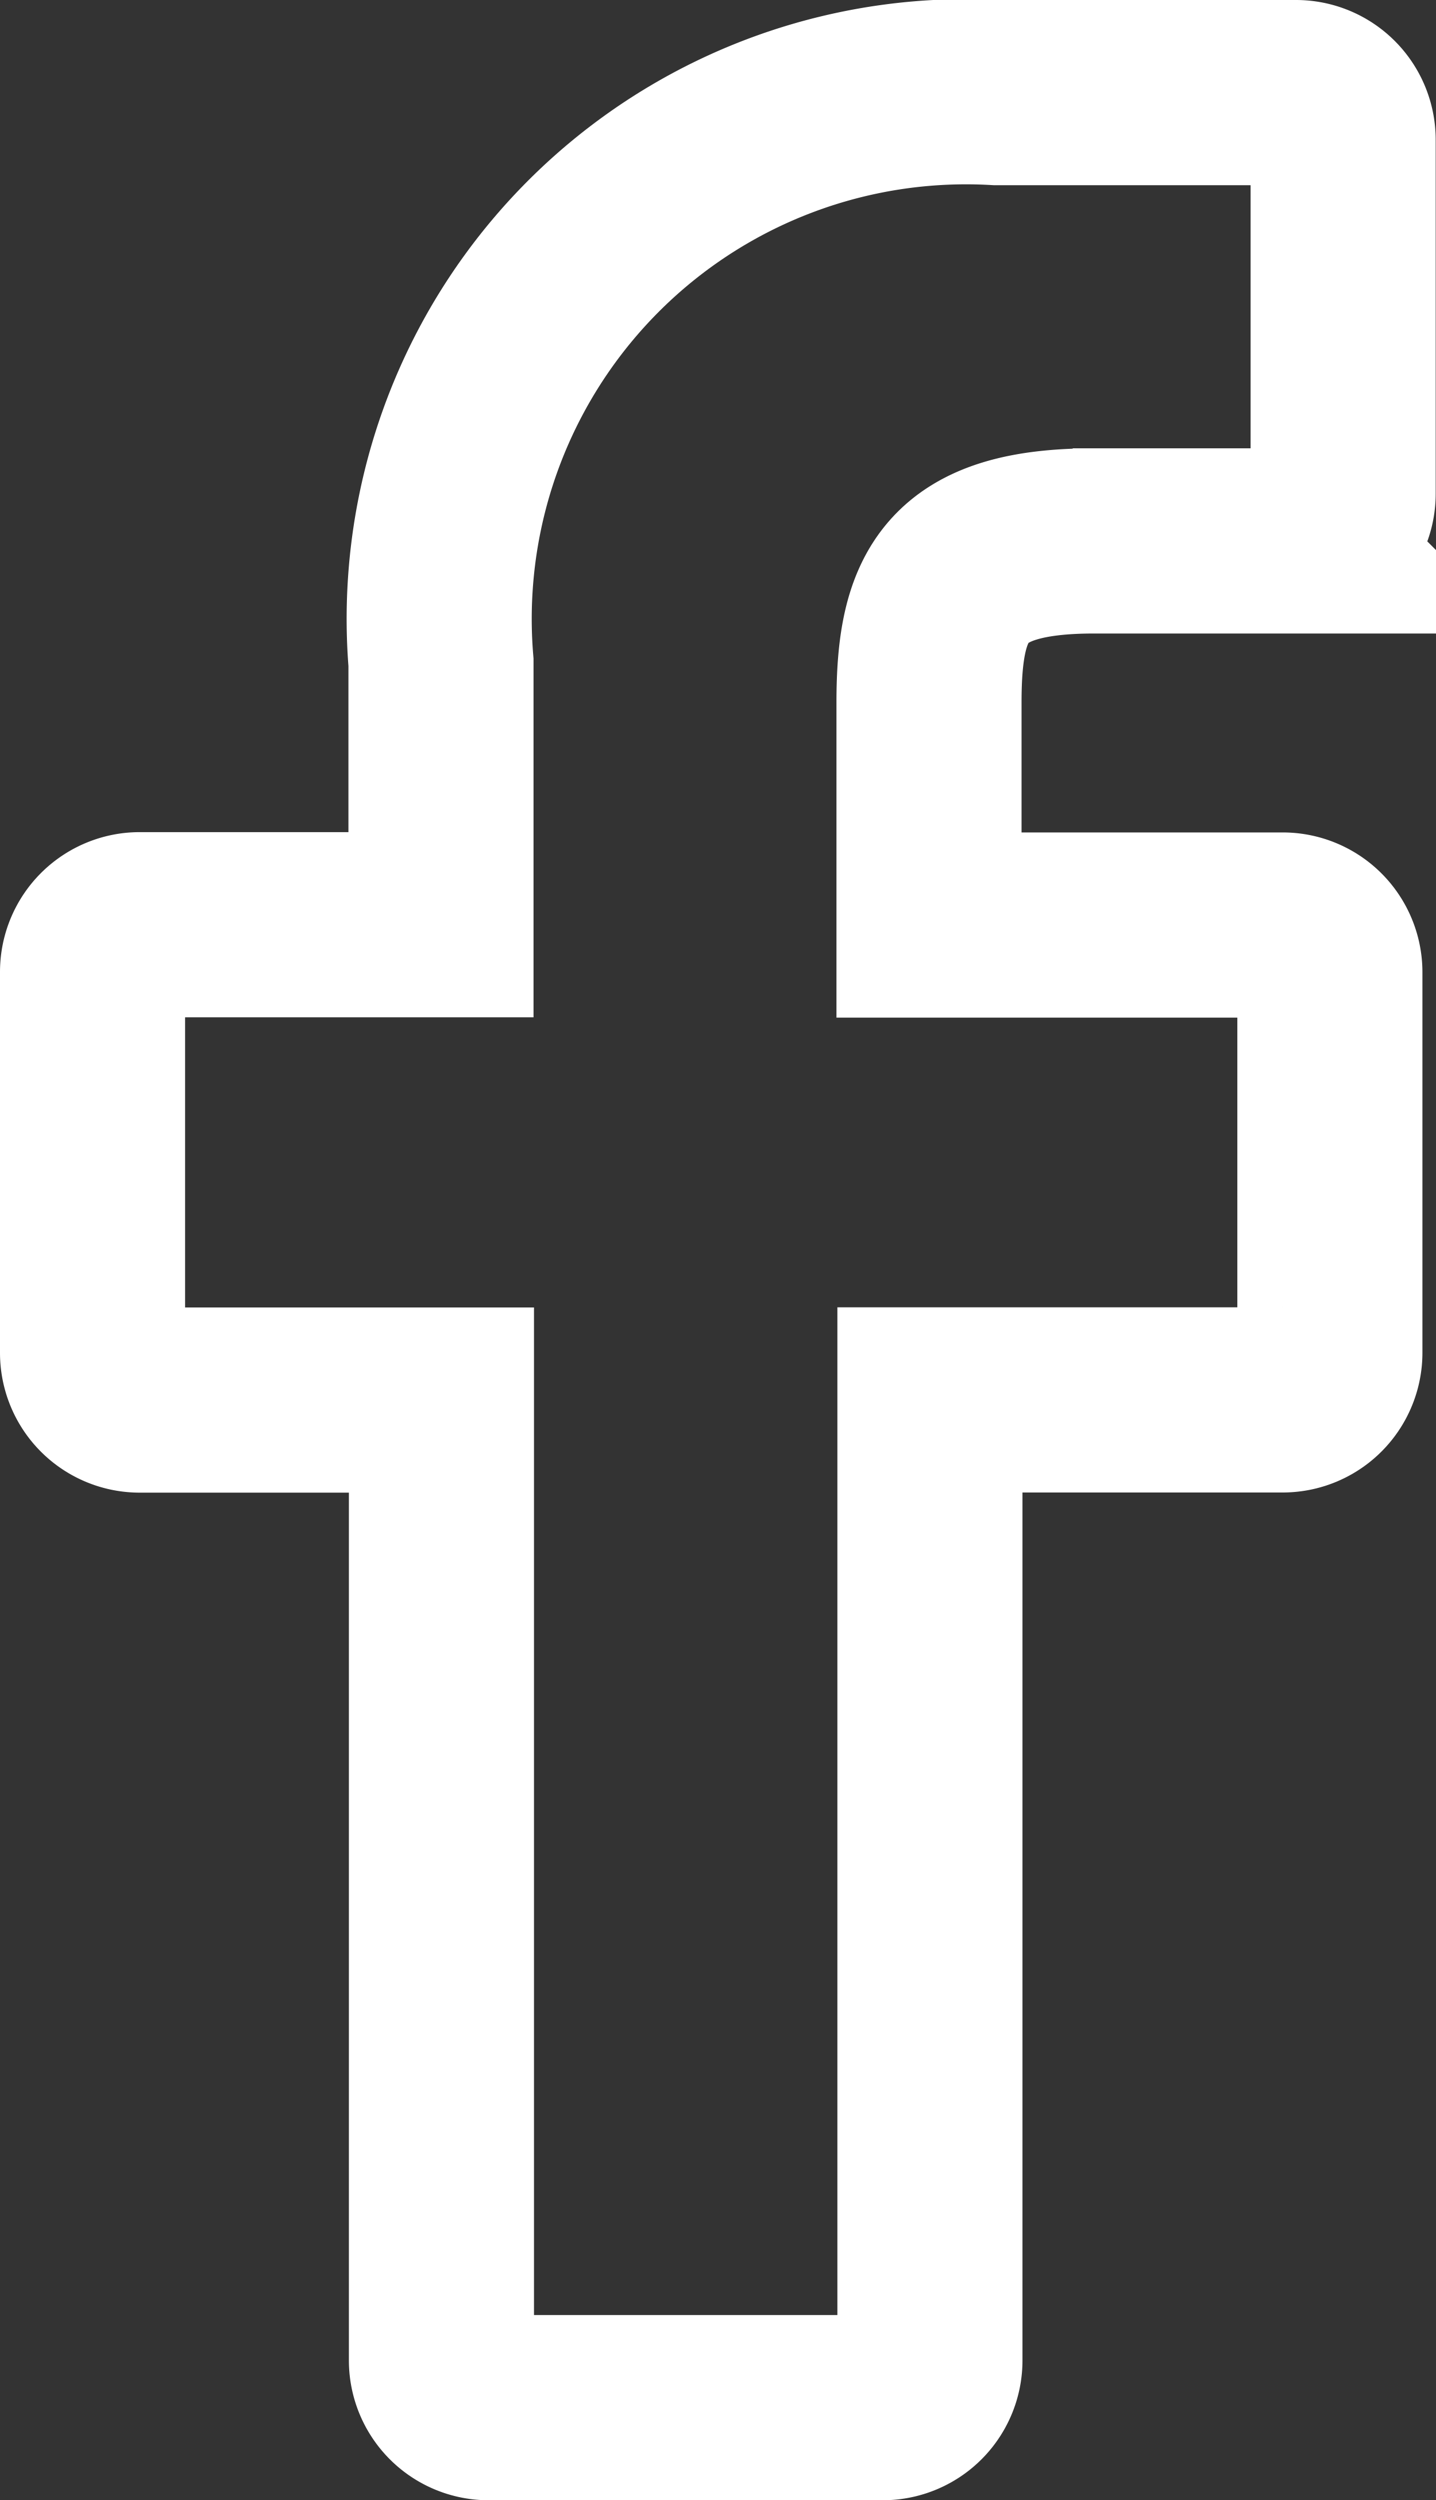 <svg xmlns="http://www.w3.org/2000/svg" width="9.31" height="16.2" viewBox="0 0 9.31 16.2">
  <rect x="0" y="0" width="9.31" height="16.2" fill="#333333" stroke="none"/>
  <g id="flaticon1572234298-svg" transform="translate(-21.477 0.6)">
    <path id="Path_99" data-name="Path 99" d="M29.881,0,27.936,0a3.416,3.416,0,0,0-3.6,3.692v1.7H22.383a.306.306,0,0,0-.306.306V8.166a.306.306,0,0,0,.306.306h1.956v6.223a.306.306,0,0,0,.306.306H27.2a.306.306,0,0,0,.306-.306V8.471h2.287a.306.306,0,0,0,.306-.306V5.7a.306.306,0,0,0-.306-.306H27.5V3.951c0-.693.165-1.046,1.069-1.046h1.31a.306.306,0,0,0,.306-.306V.309A.306.306,0,0,0,29.881,0Z" fill="none" stroke="#fff" stroke-width="1.2"/>
  </g>
</svg>
